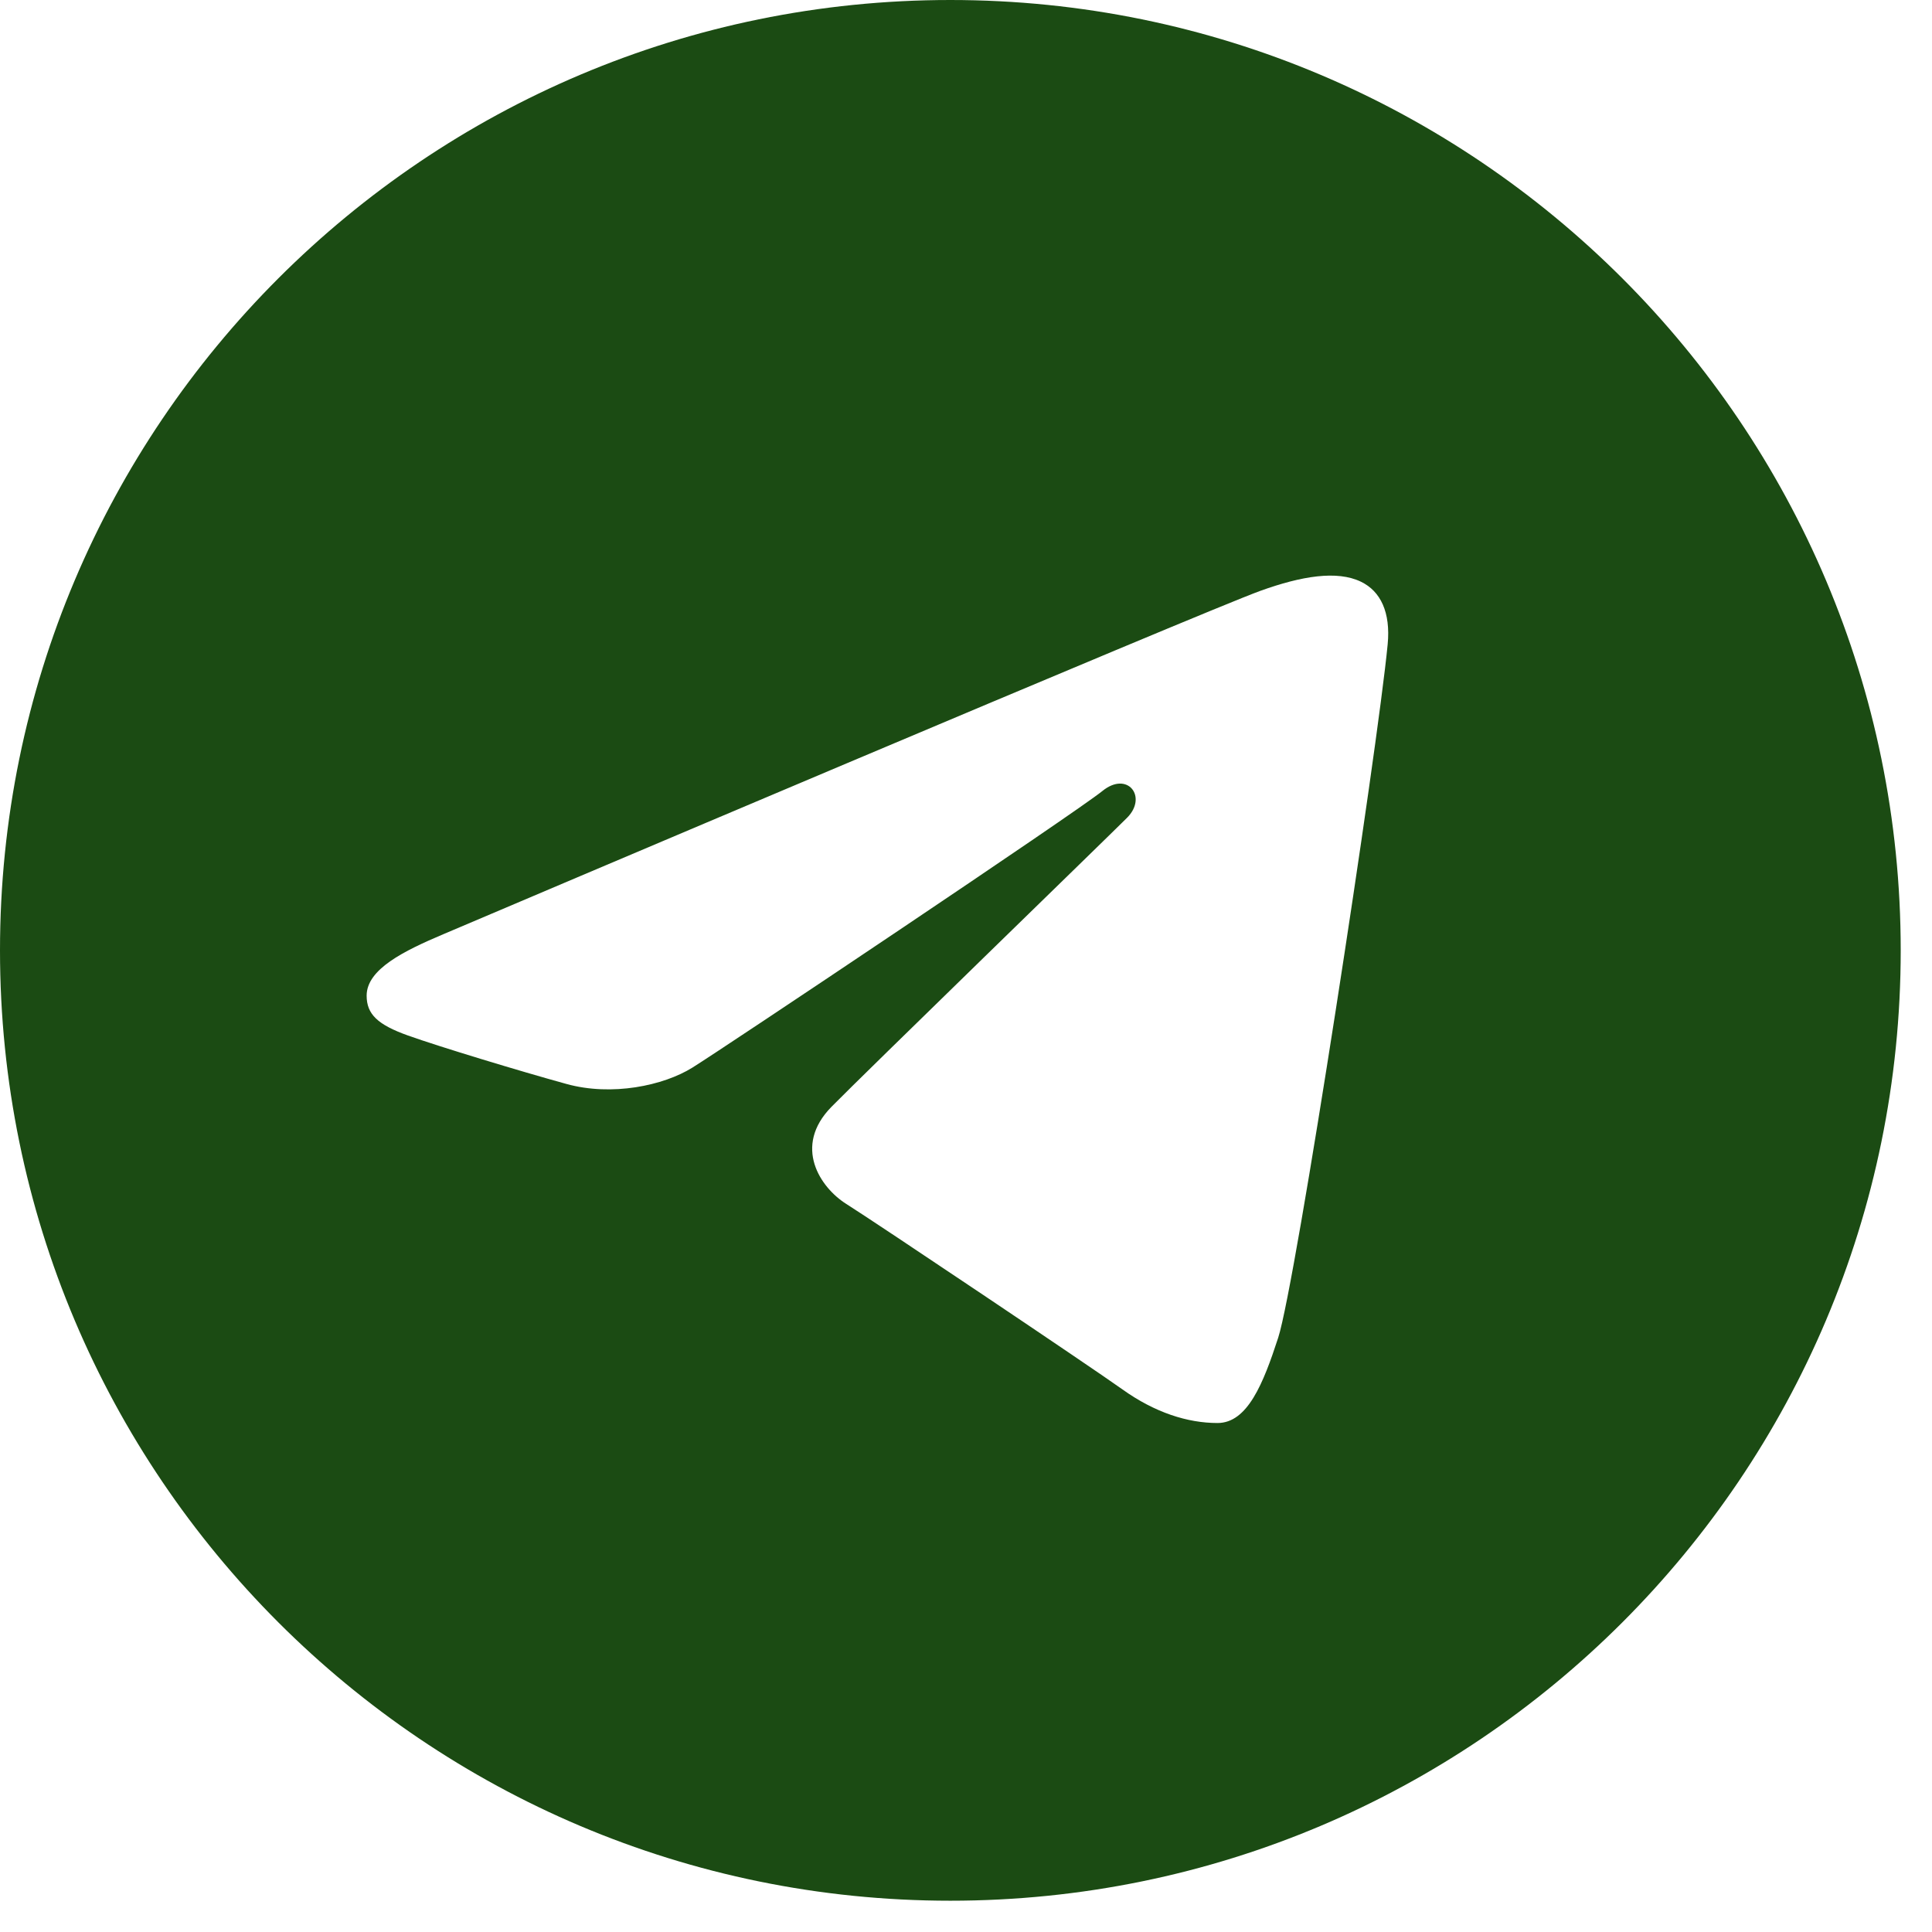 <?xml version="1.0" encoding="UTF-8"?> <svg xmlns="http://www.w3.org/2000/svg" width="31" height="31" viewBox="0 0 31 31" fill="none"><path d="M15.249 0C23.671 0 30.498 6.827 30.498 15.249C30.498 23.671 23.671 30.498 15.249 30.498C6.827 30.498 0 23.671 0 15.249C0 6.827 6.827 0 15.249 0ZM20.509 21.465C20.79 20.604 22.104 12.027 22.266 10.338C22.315 9.826 22.153 9.486 21.837 9.334C21.453 9.149 20.886 9.242 20.227 9.479C19.324 9.804 7.78 14.706 7.113 14.99C6.481 15.258 5.883 15.551 5.883 15.976C5.883 16.274 6.06 16.442 6.548 16.616C7.056 16.797 8.335 17.185 9.09 17.393C9.817 17.594 10.645 17.42 11.109 17.131C11.601 16.826 17.278 13.027 17.686 12.694C18.093 12.361 18.418 12.787 18.085 13.121C17.752 13.454 13.855 17.236 13.341 17.76C12.718 18.395 13.161 19.055 13.579 19.318C14.057 19.619 17.494 21.925 18.012 22.295C18.53 22.665 19.055 22.833 19.536 22.833C20.017 22.833 20.27 22.2 20.509 21.465Z" fill="#1B4B13"></path></svg> 